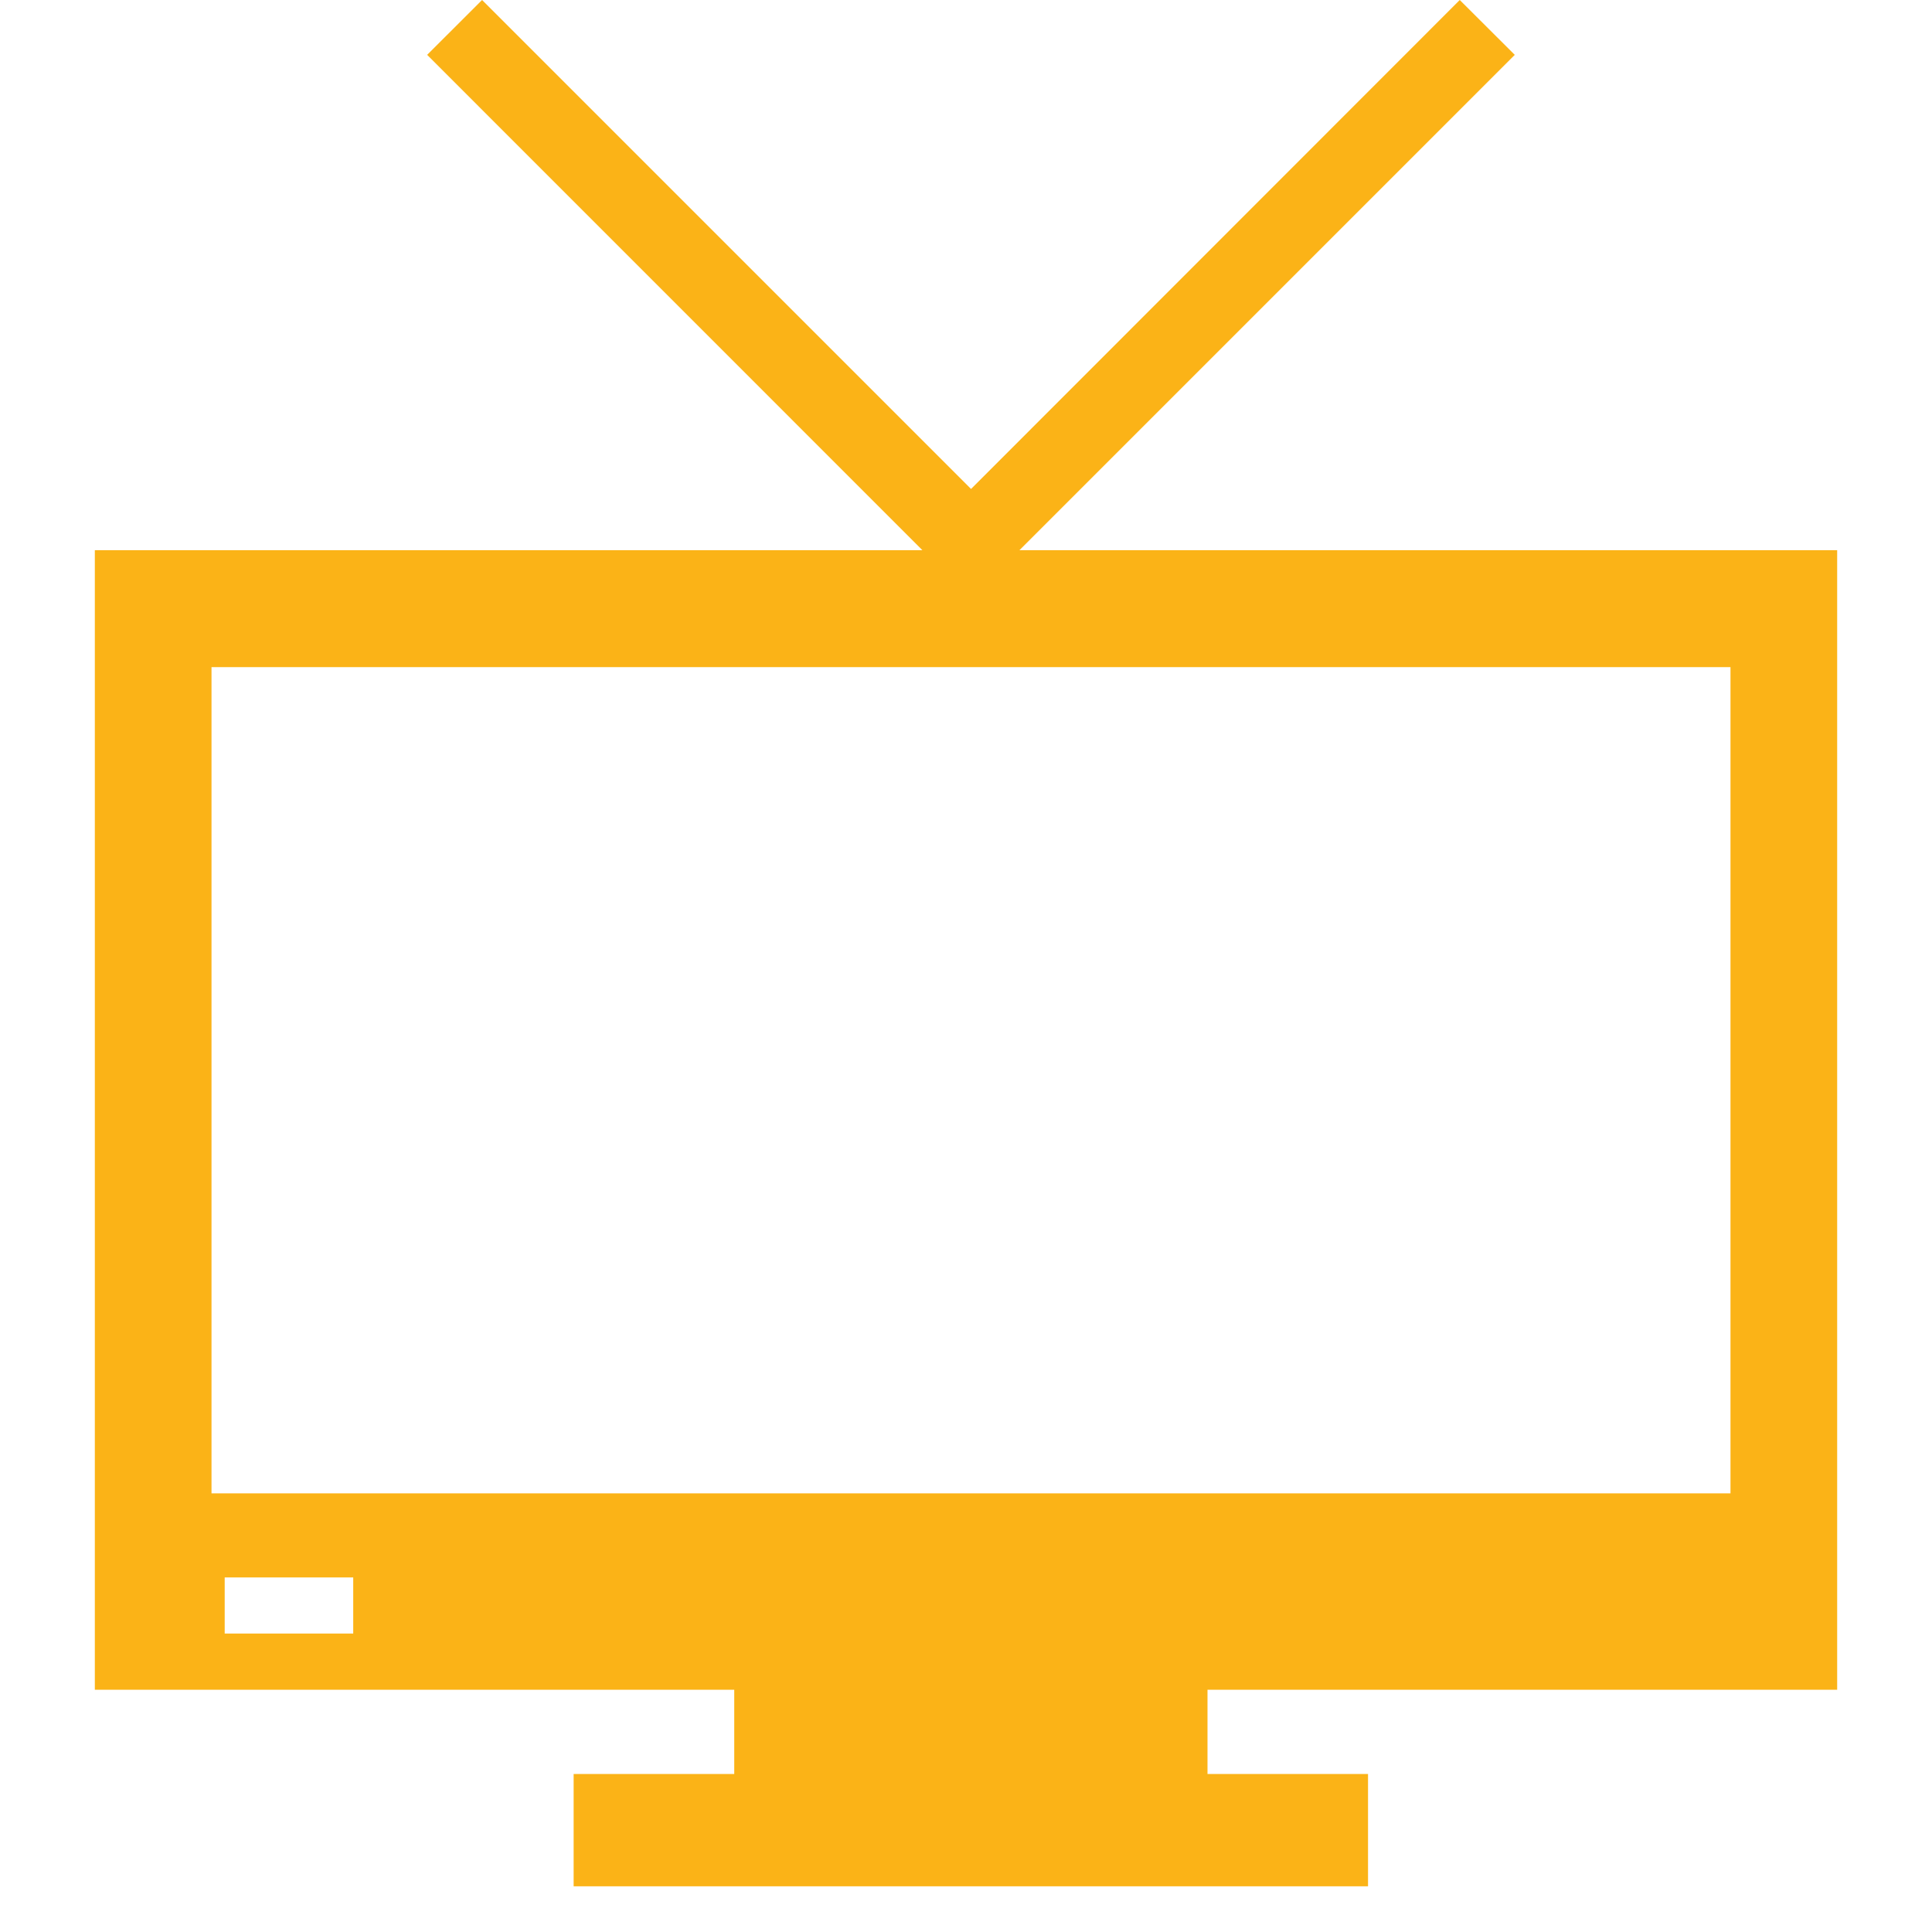 <?xml version="1.0" encoding="utf-8"?>
<!-- Generator: Adobe Illustrator 15.0.0, SVG Export Plug-In . SVG Version: 6.00 Build 0)  -->
<!DOCTYPE svg PUBLIC "-//W3C//DTD SVG 1.0//EN" "http://www.w3.org/TR/2001/REC-SVG-20010904/DTD/svg10.dtd">
<svg version="1.0" id="Layer_1" xmlns="http://www.w3.org/2000/svg" xmlns:xlink="http://www.w3.org/1999/xlink" x="0px" y="0px"
	 width="23px" height="23px" viewBox="0 0 23 23" enable-background="new 0 0 23 23" xml:space="preserve">
<g>
	<g>
		<defs>
			<rect id="SVGID_1_" x="1.129" width="20.742" height="23"/>
		</defs>
		<clipPath id="SVGID_2_">
			<use xlink:href="#SVGID_1_"  overflow="visible"/>
		</clipPath>
		<path clip-path="url(#SVGID_2_)" fill="#FBB317" d="M21.989,20.116V6.55h-9.853l5.897-5.897L17.378,0L11.56,5.821L5.739,0
			L5.085,0.653l5.896,5.897H1.129v13.566h7.612v1.003H6.829v1.337h9.457v-1.337h-1.911v-1.003H21.989z M4.205,19.447h-1.53v-0.668
			h1.53V19.447z M2.518,17.778V7.942h18.083v9.836H2.518z"/>
	</g>
</g>
</svg>
